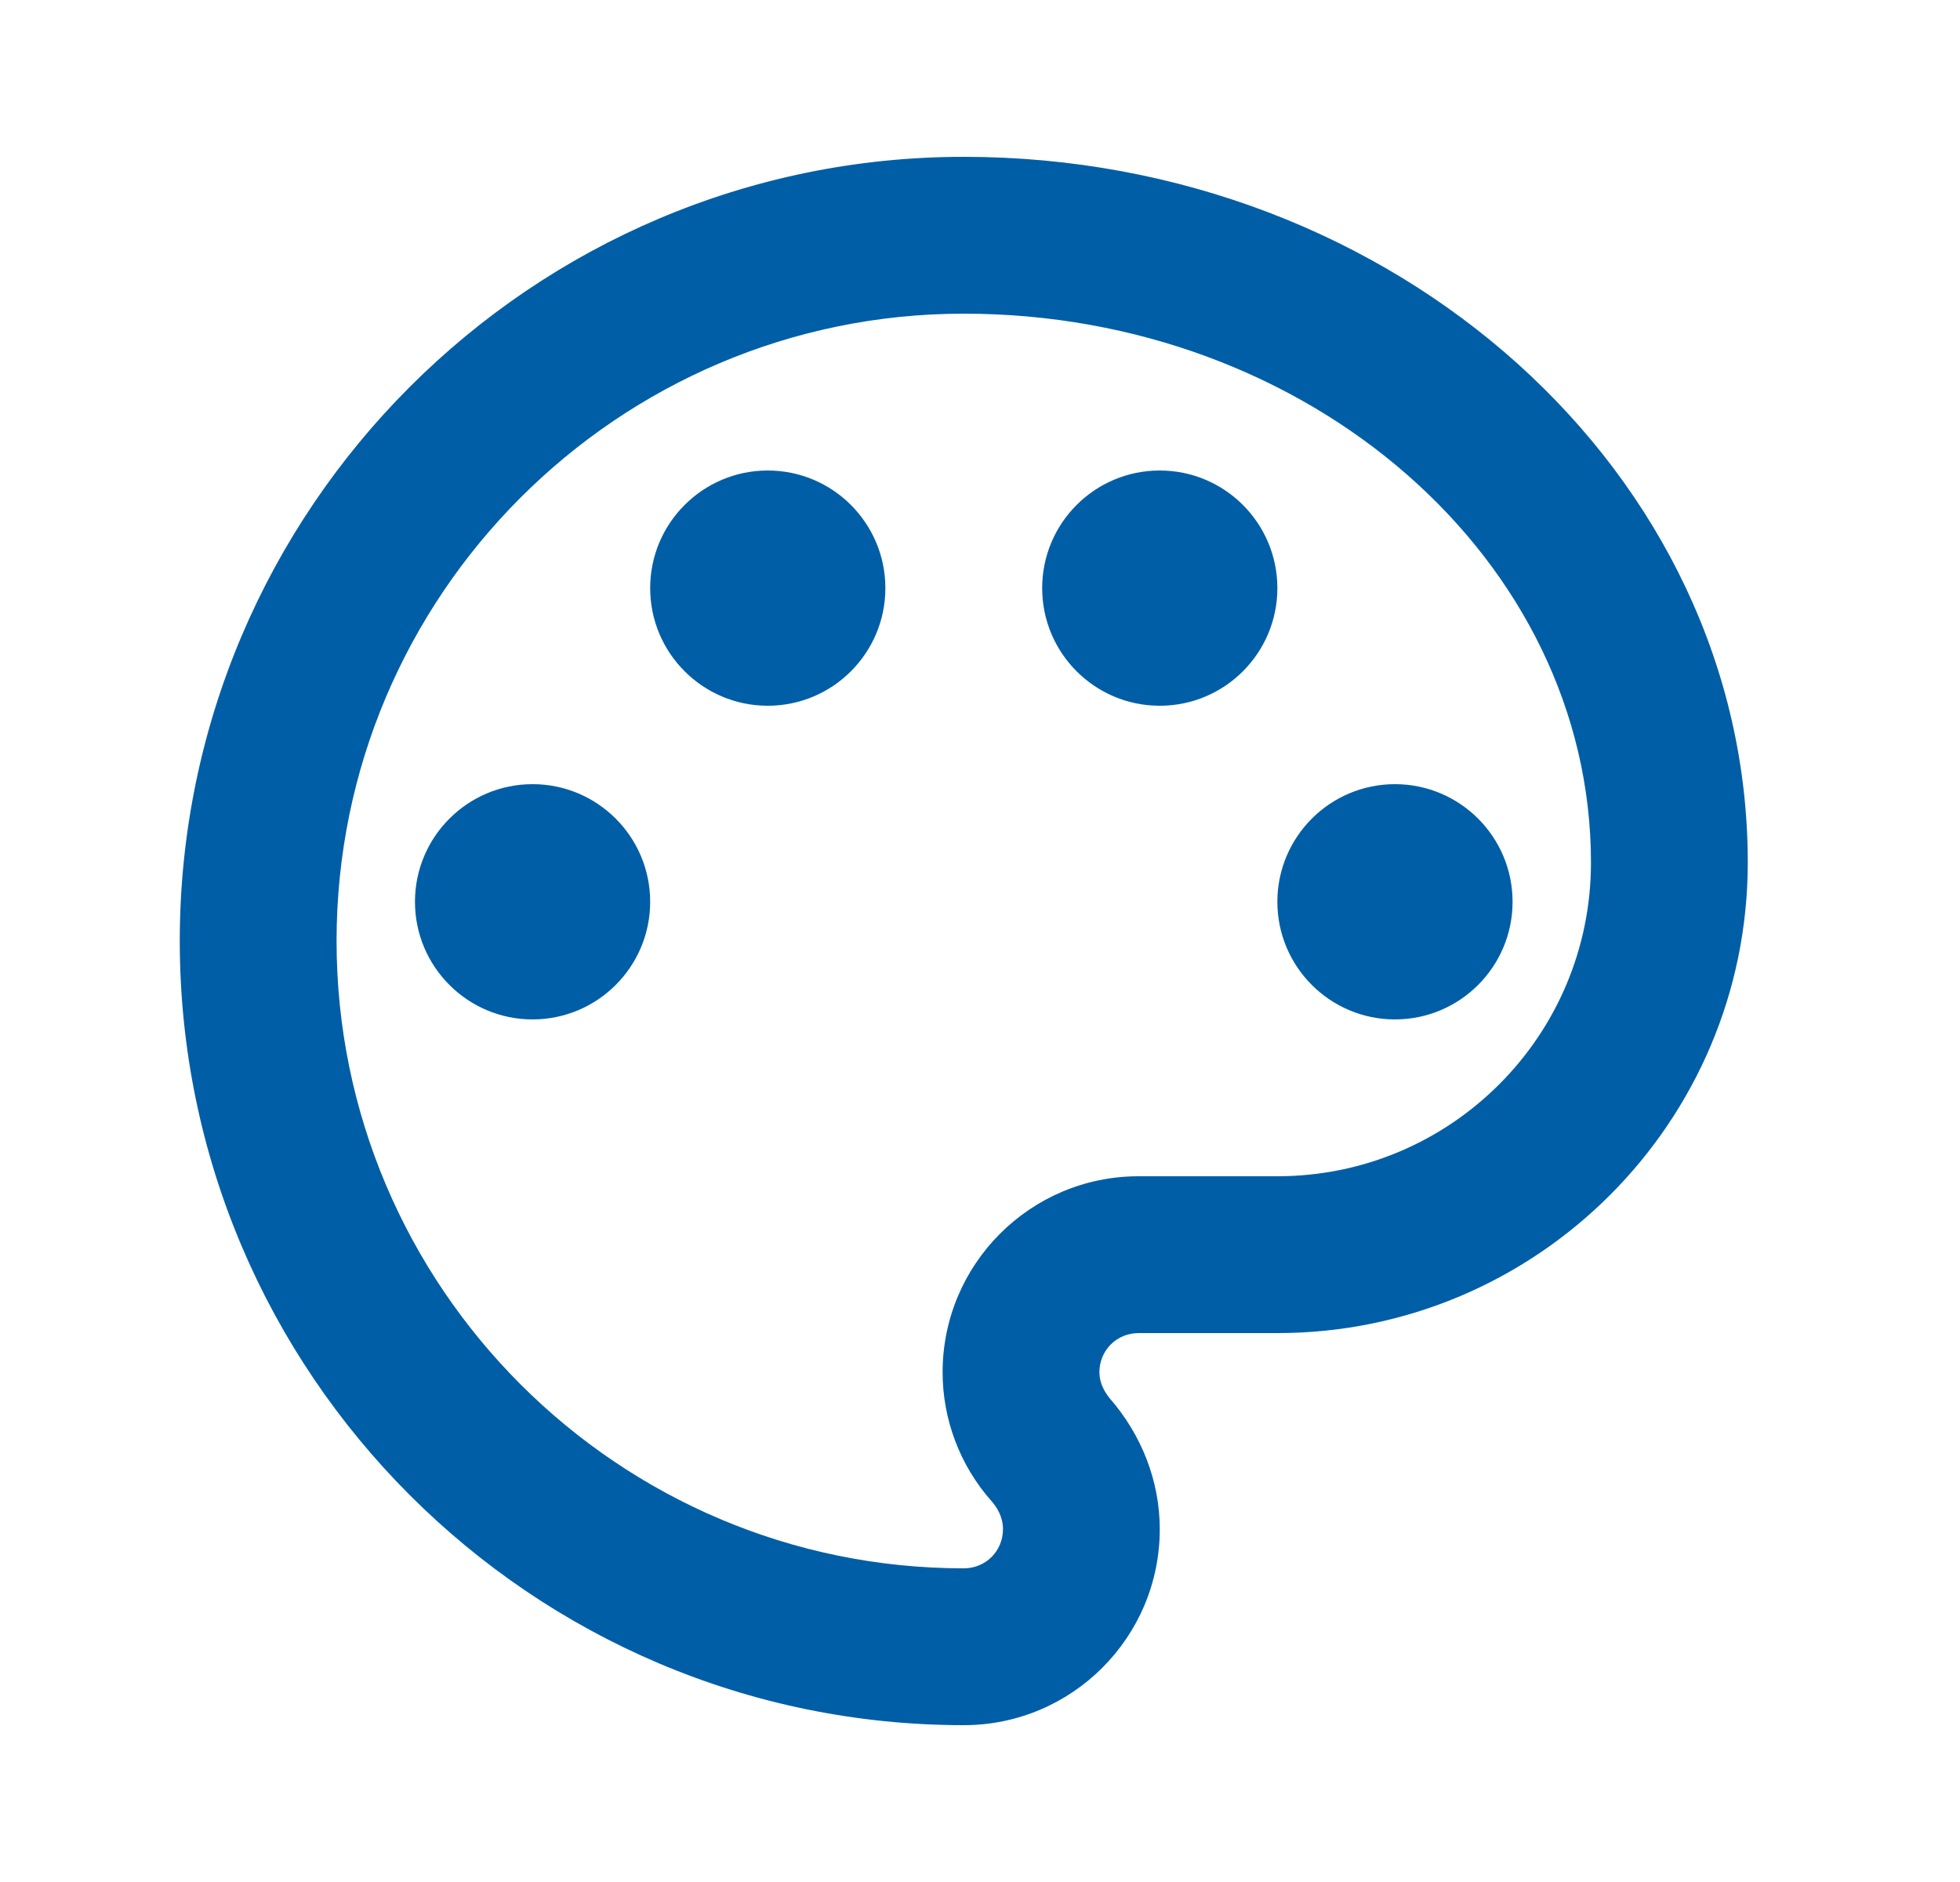 <svg width="25" height="24" viewBox="0 0 25 24" fill="none" xmlns="http://www.w3.org/2000/svg"><g clip-path="url(#clip0_9957_394308)"><path d="M12.293 22C6.783 22 2.293 17.51 2.293 12C2.293 6.49 6.783 2 12.293 2C17.803 2 22.293 6.04 22.293 11C22.293 14.31 19.603 17 16.293 17H14.523C14.243 17 14.023 17.22 14.023 17.5C14.023 17.62 14.073 17.73 14.153 17.83C14.563 18.3 14.793 18.89 14.793 19.5C14.793 20.88 13.673 22 12.293 22ZM12.293 4C7.883 4 4.293 7.59 4.293 12C4.293 16.41 7.883 20 12.293 20C12.573 20 12.793 19.78 12.793 19.5C12.793 19.34 12.713 19.22 12.653 19.15C12.243 18.69 12.023 18.1 12.023 17.5C12.023 16.12 13.143 15 14.523 15H16.293C18.503 15 20.293 13.21 20.293 11C20.293 7.14 16.703 4 12.293 4Z" fill="#005EA6"/><path d="M6.793 13C7.621 13 8.293 12.328 8.293 11.5C8.293 10.672 7.621 10 6.793 10C5.965 10 5.293 10.672 5.293 11.5C5.293 12.328 5.965 13 6.793 13Z" fill="#005EA6"/><path d="M9.793 9C10.621 9 11.293 8.328 11.293 7.5C11.293 6.672 10.621 6 9.793 6C8.965 6 8.293 6.672 8.293 7.5C8.293 8.328 8.965 9 9.793 9Z" fill="#005EA6"/><path d="M14.793 9C15.621 9 16.293 8.328 16.293 7.5C16.293 6.672 15.621 6 14.793 6C13.964 6 13.293 6.672 13.293 7.5C13.293 8.328 13.964 9 14.793 9Z" fill="#005EA6"/><path d="M17.793 13C18.621 13 19.293 12.328 19.293 11.5C19.293 10.672 18.621 10 17.793 10C16.965 10 16.293 10.672 16.293 11.5C16.293 12.328 16.965 13 17.793 13Z" fill="#005EA6"/></g><defs><clipPath id="clip0_9957_394308"><rect width="24" height="24" fill="white" transform="translate(0.293)"/></clipPath></defs></svg>
